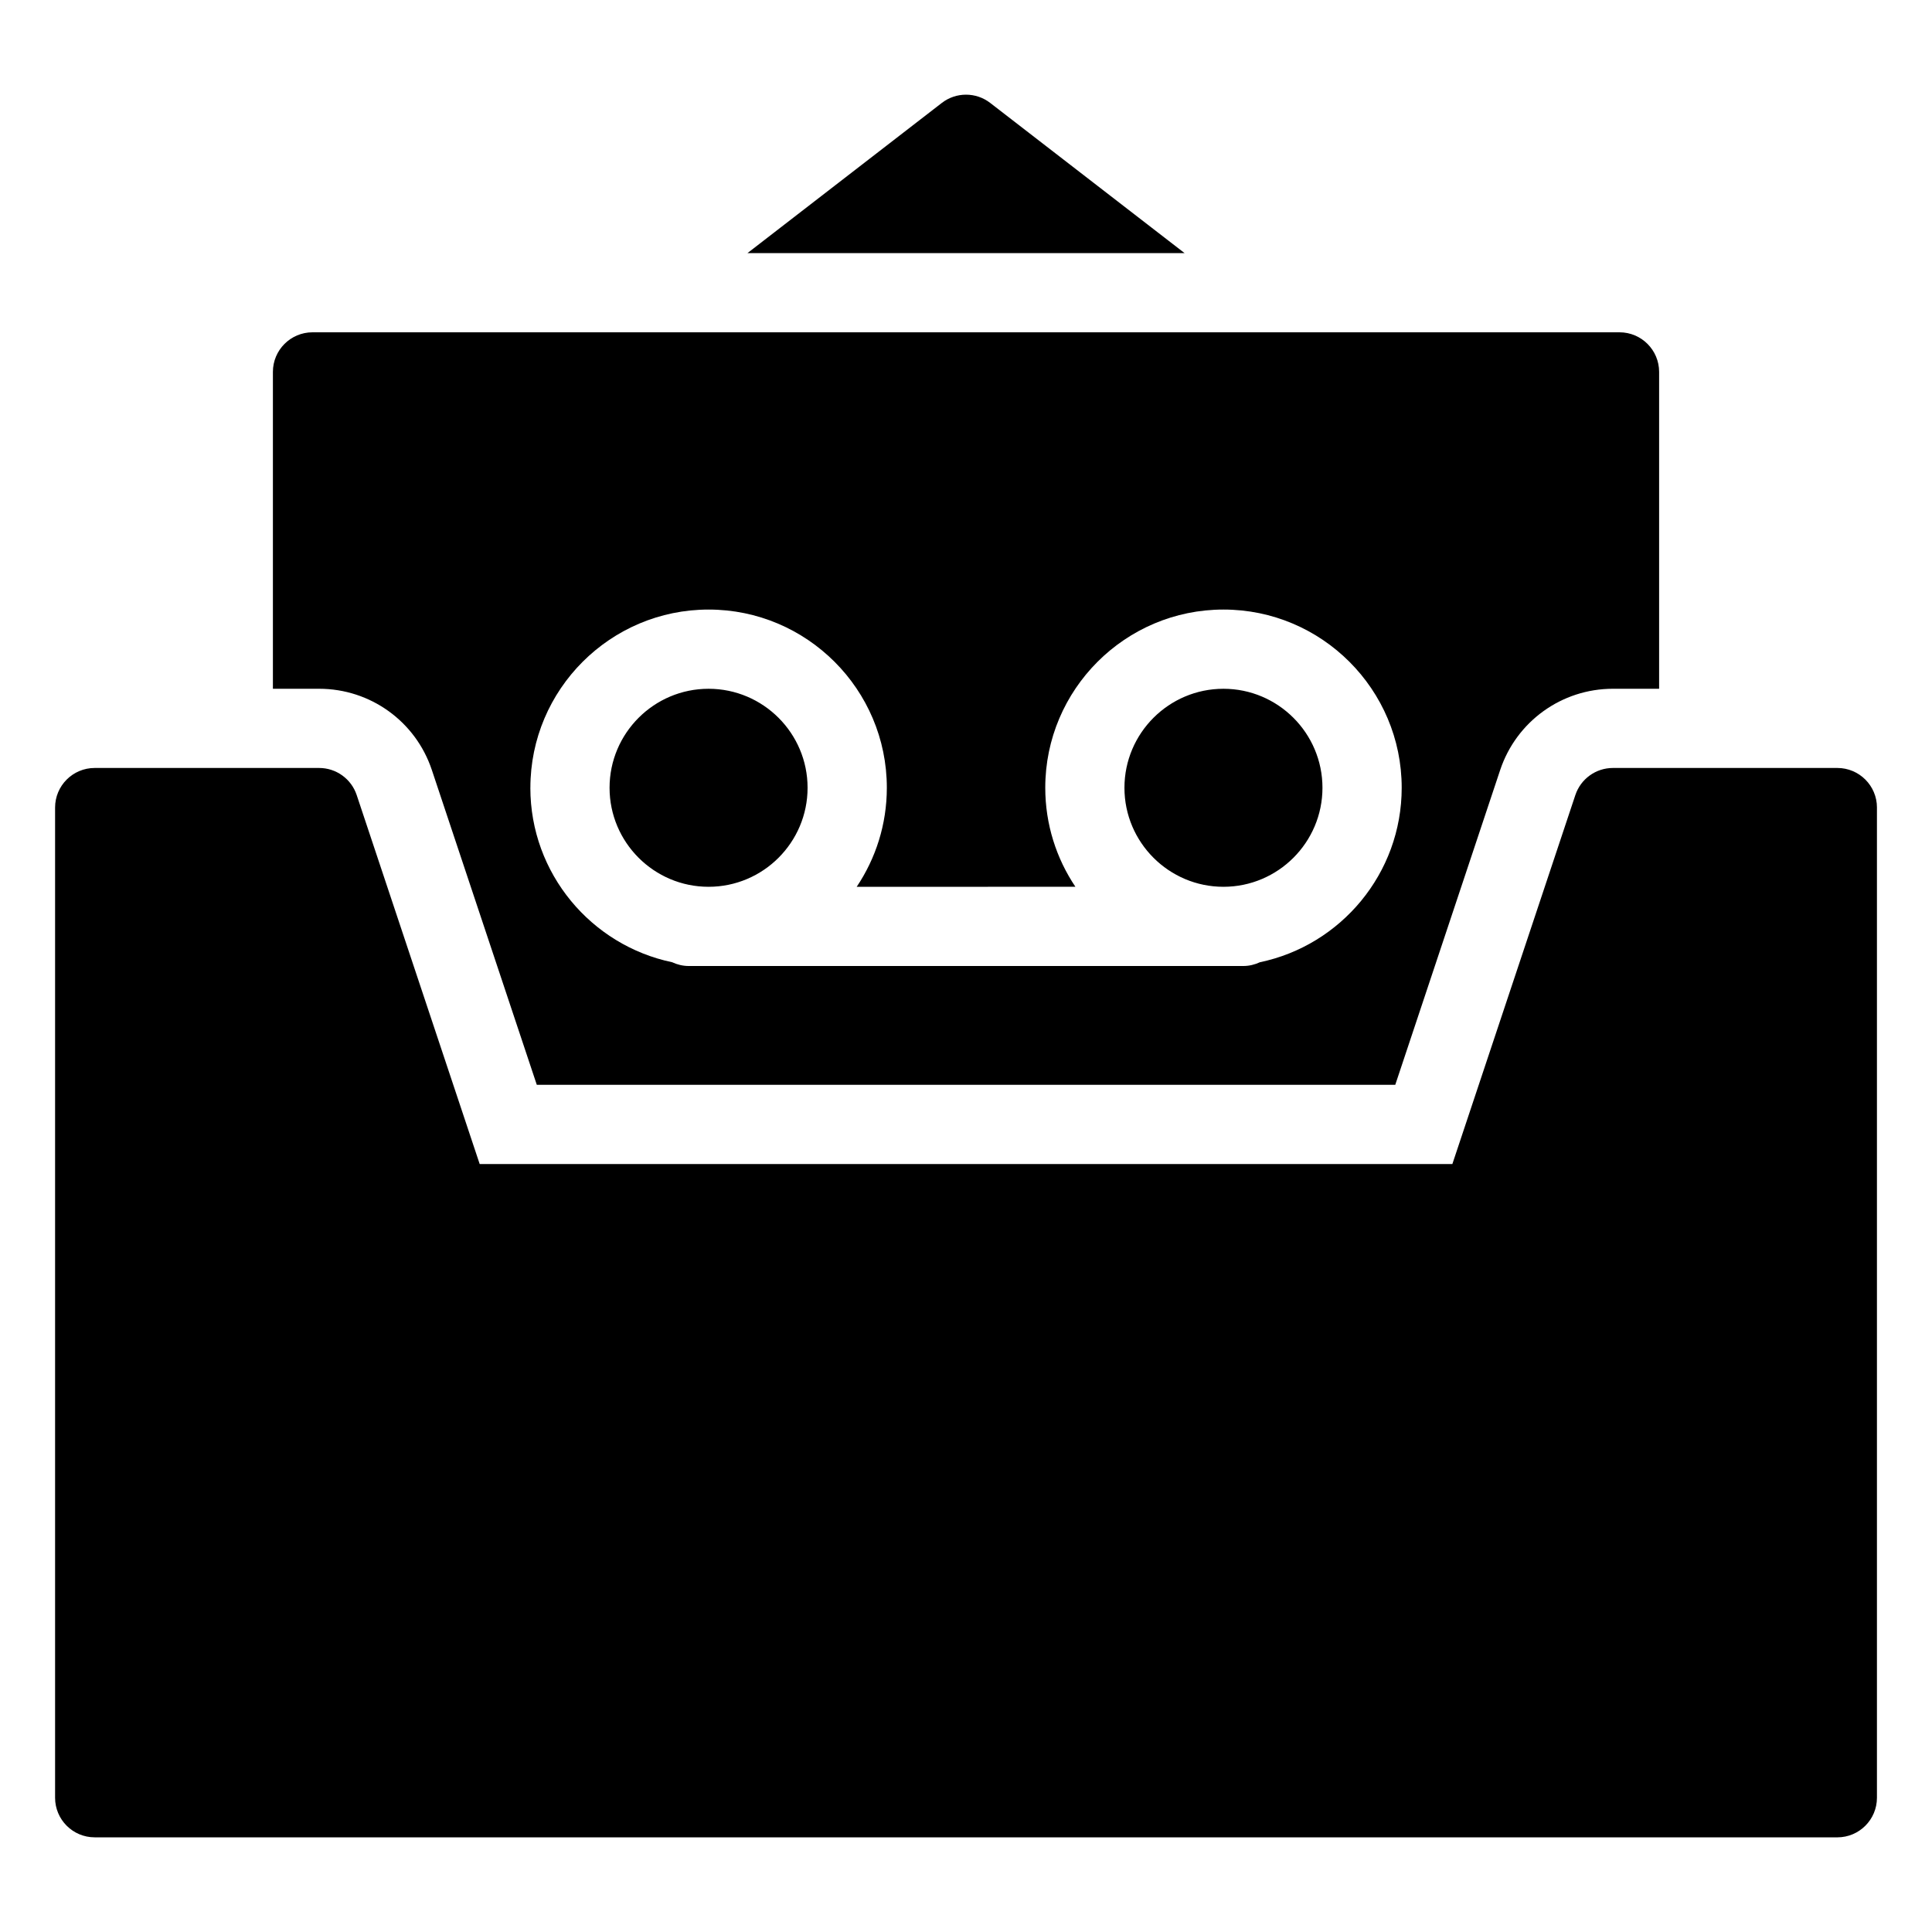 <?xml version="1.0" encoding="UTF-8"?>
<!-- Uploaded to: ICON Repo, www.svgrepo.com, Generator: ICON Repo Mixer Tools -->
<svg fill="#000000" width="800px" height="800px" version="1.1" viewBox="144 144 512 512" xmlns="http://www.w3.org/2000/svg">
 <path d="m641.41 358.02v262.4c0 5.797-4.699 10.496-10.496 10.496l-461.82-0.004c-5.797 0-10.496-4.699-10.496-10.496v-262.4c0-5.797 4.699-10.496 10.496-10.496h59.477c4.519 0 8.527 2.891 9.957 7.176l32.594 97.785h257.77l32.594-97.781c1.43-4.289 5.438-7.18 9.957-7.18h59.477c5.797 0 10.496 4.699 10.496 10.496zm-234.99-186.74c-3.777-2.922-9.055-2.922-12.832 0l-51.496 39.793h115.83zm61.809 207.73c14.469 0 26.238-11.773 26.238-26.238 0-14.469-11.773-26.238-26.238-26.238-14.469 0-26.238 11.773-26.238 26.238 0 14.465 11.77 26.238 26.238 26.238zm-136.45 0c14.469 0 26.238-11.773 26.238-26.238 0-14.469-11.773-26.238-26.238-26.238-14.469 0-26.238 11.773-26.238 26.238 0 14.465 11.77 26.238 26.238 26.238zm-103.21-52.48h-12.246v-83.969c0-5.797 4.699-10.496 10.496-10.496h346.37c5.797 0 10.496 4.699 10.496 10.496v83.969h-12.246c-13.57 0-25.578 8.652-29.875 21.531l-27.805 83.43h-227.5l-27.812-83.434c-4.293-12.879-16.297-21.527-29.871-21.527zm55.98 26.238c0 22.734 16.148 41.762 37.578 46.234 1.344 0.625 2.824 1 4.406 1h146.95c1.578 0 3.062-0.375 4.406-1 21.426-4.473 37.574-23.5 37.574-46.234 0-26.043-21.188-47.23-47.23-47.23-26.043 0-47.23 21.188-47.23 47.23 0 9.703 2.949 18.73 7.988 26.238l-57.961 0.004c5.039-7.512 7.988-16.539 7.988-26.242 0-26.043-21.188-47.23-47.23-47.23-26.047 0-47.234 21.188-47.234 47.23z"/>
</svg>